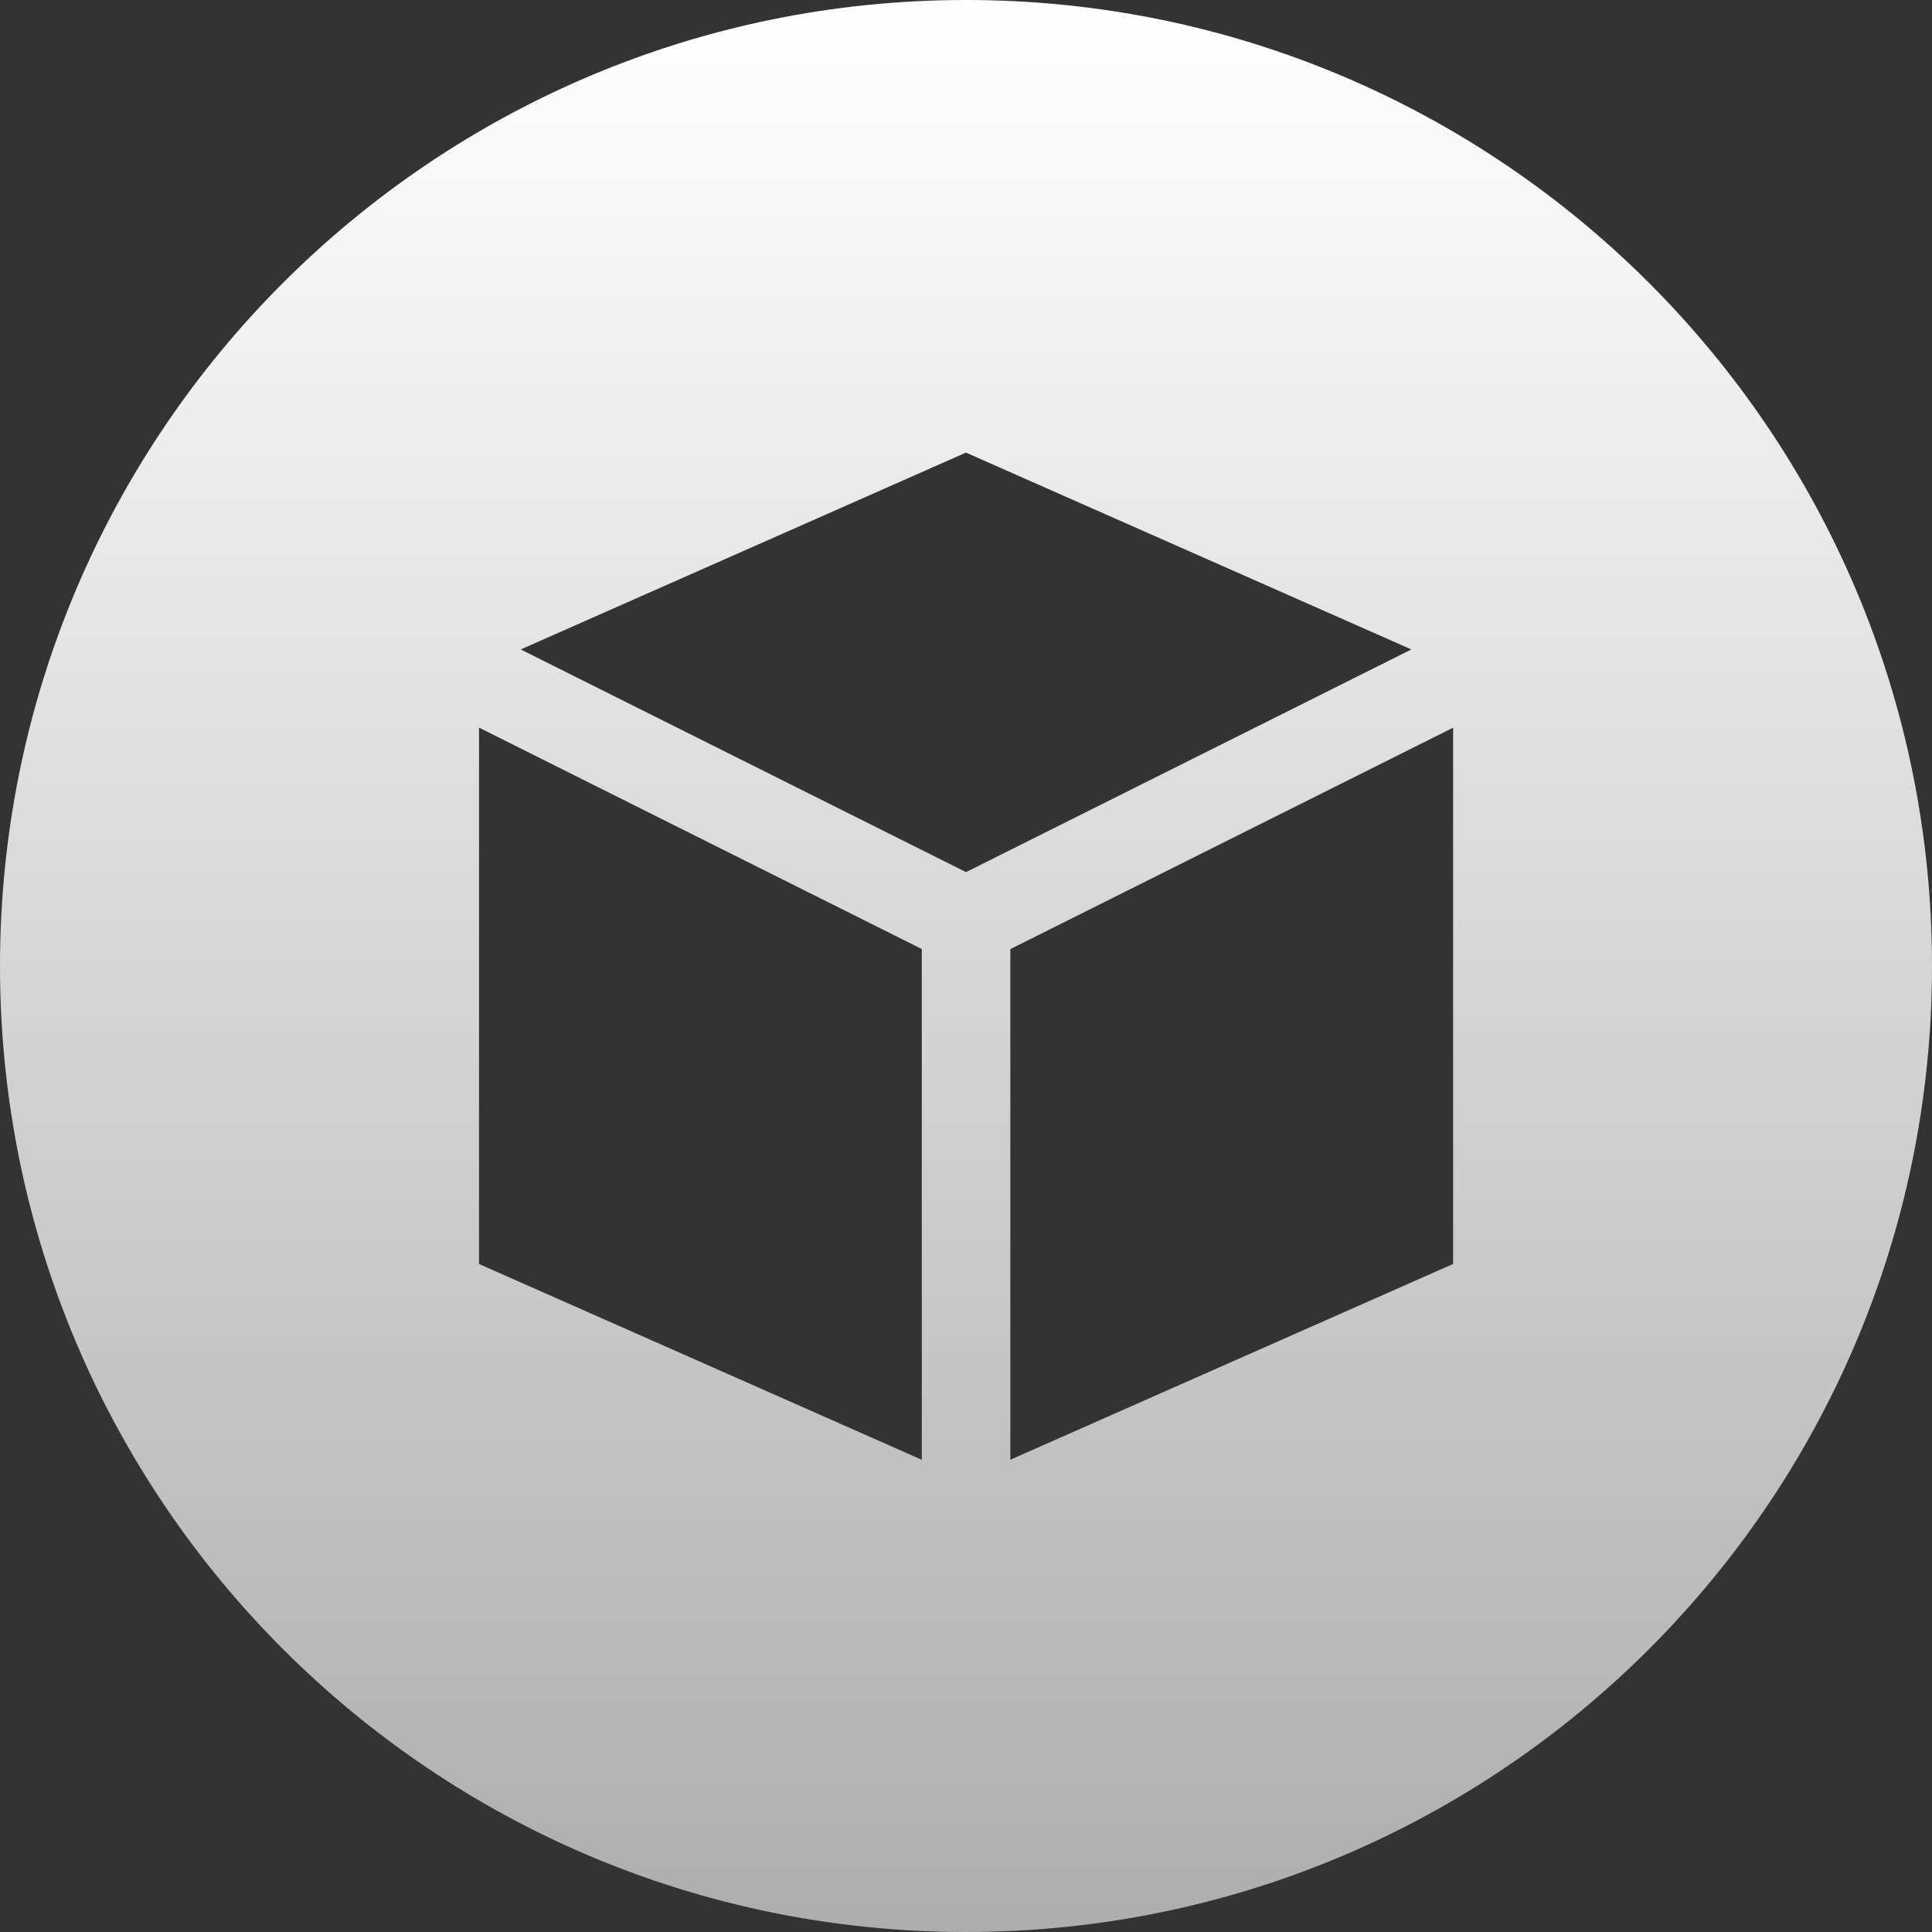 <svg width="40" height="40" fill="none" xmlns="http://www.w3.org/2000/svg"><rect width="100%" height="100%" fill="#333333" stroke="none"/><path fill-rule="evenodd" clip-rule="evenodd" d="M20 40c11.046 0 20-8.954 20-20S31.046 0 20 0 0 8.954 0 20s8.954 20 20 20Zm.918-20.35v10.572l9.167-4.053V15.066l-9.167 4.584ZM20.001 9.37l-9.22 4.076 9.22 4.61 9.22-4.61L20 9.371Zm-.916 10.279-9.167-4.584V26.17l9.167 4.053V19.65Z" fill="url(#a)"/><defs><linearGradient id="a" x1="20" y1="0" x2="20" y2="40" gradientUnits="userSpaceOnUse"><stop stop-color="#fff"/><stop offset="1" stop-color="#fff" stop-opacity=".6"/></linearGradient></defs></svg>